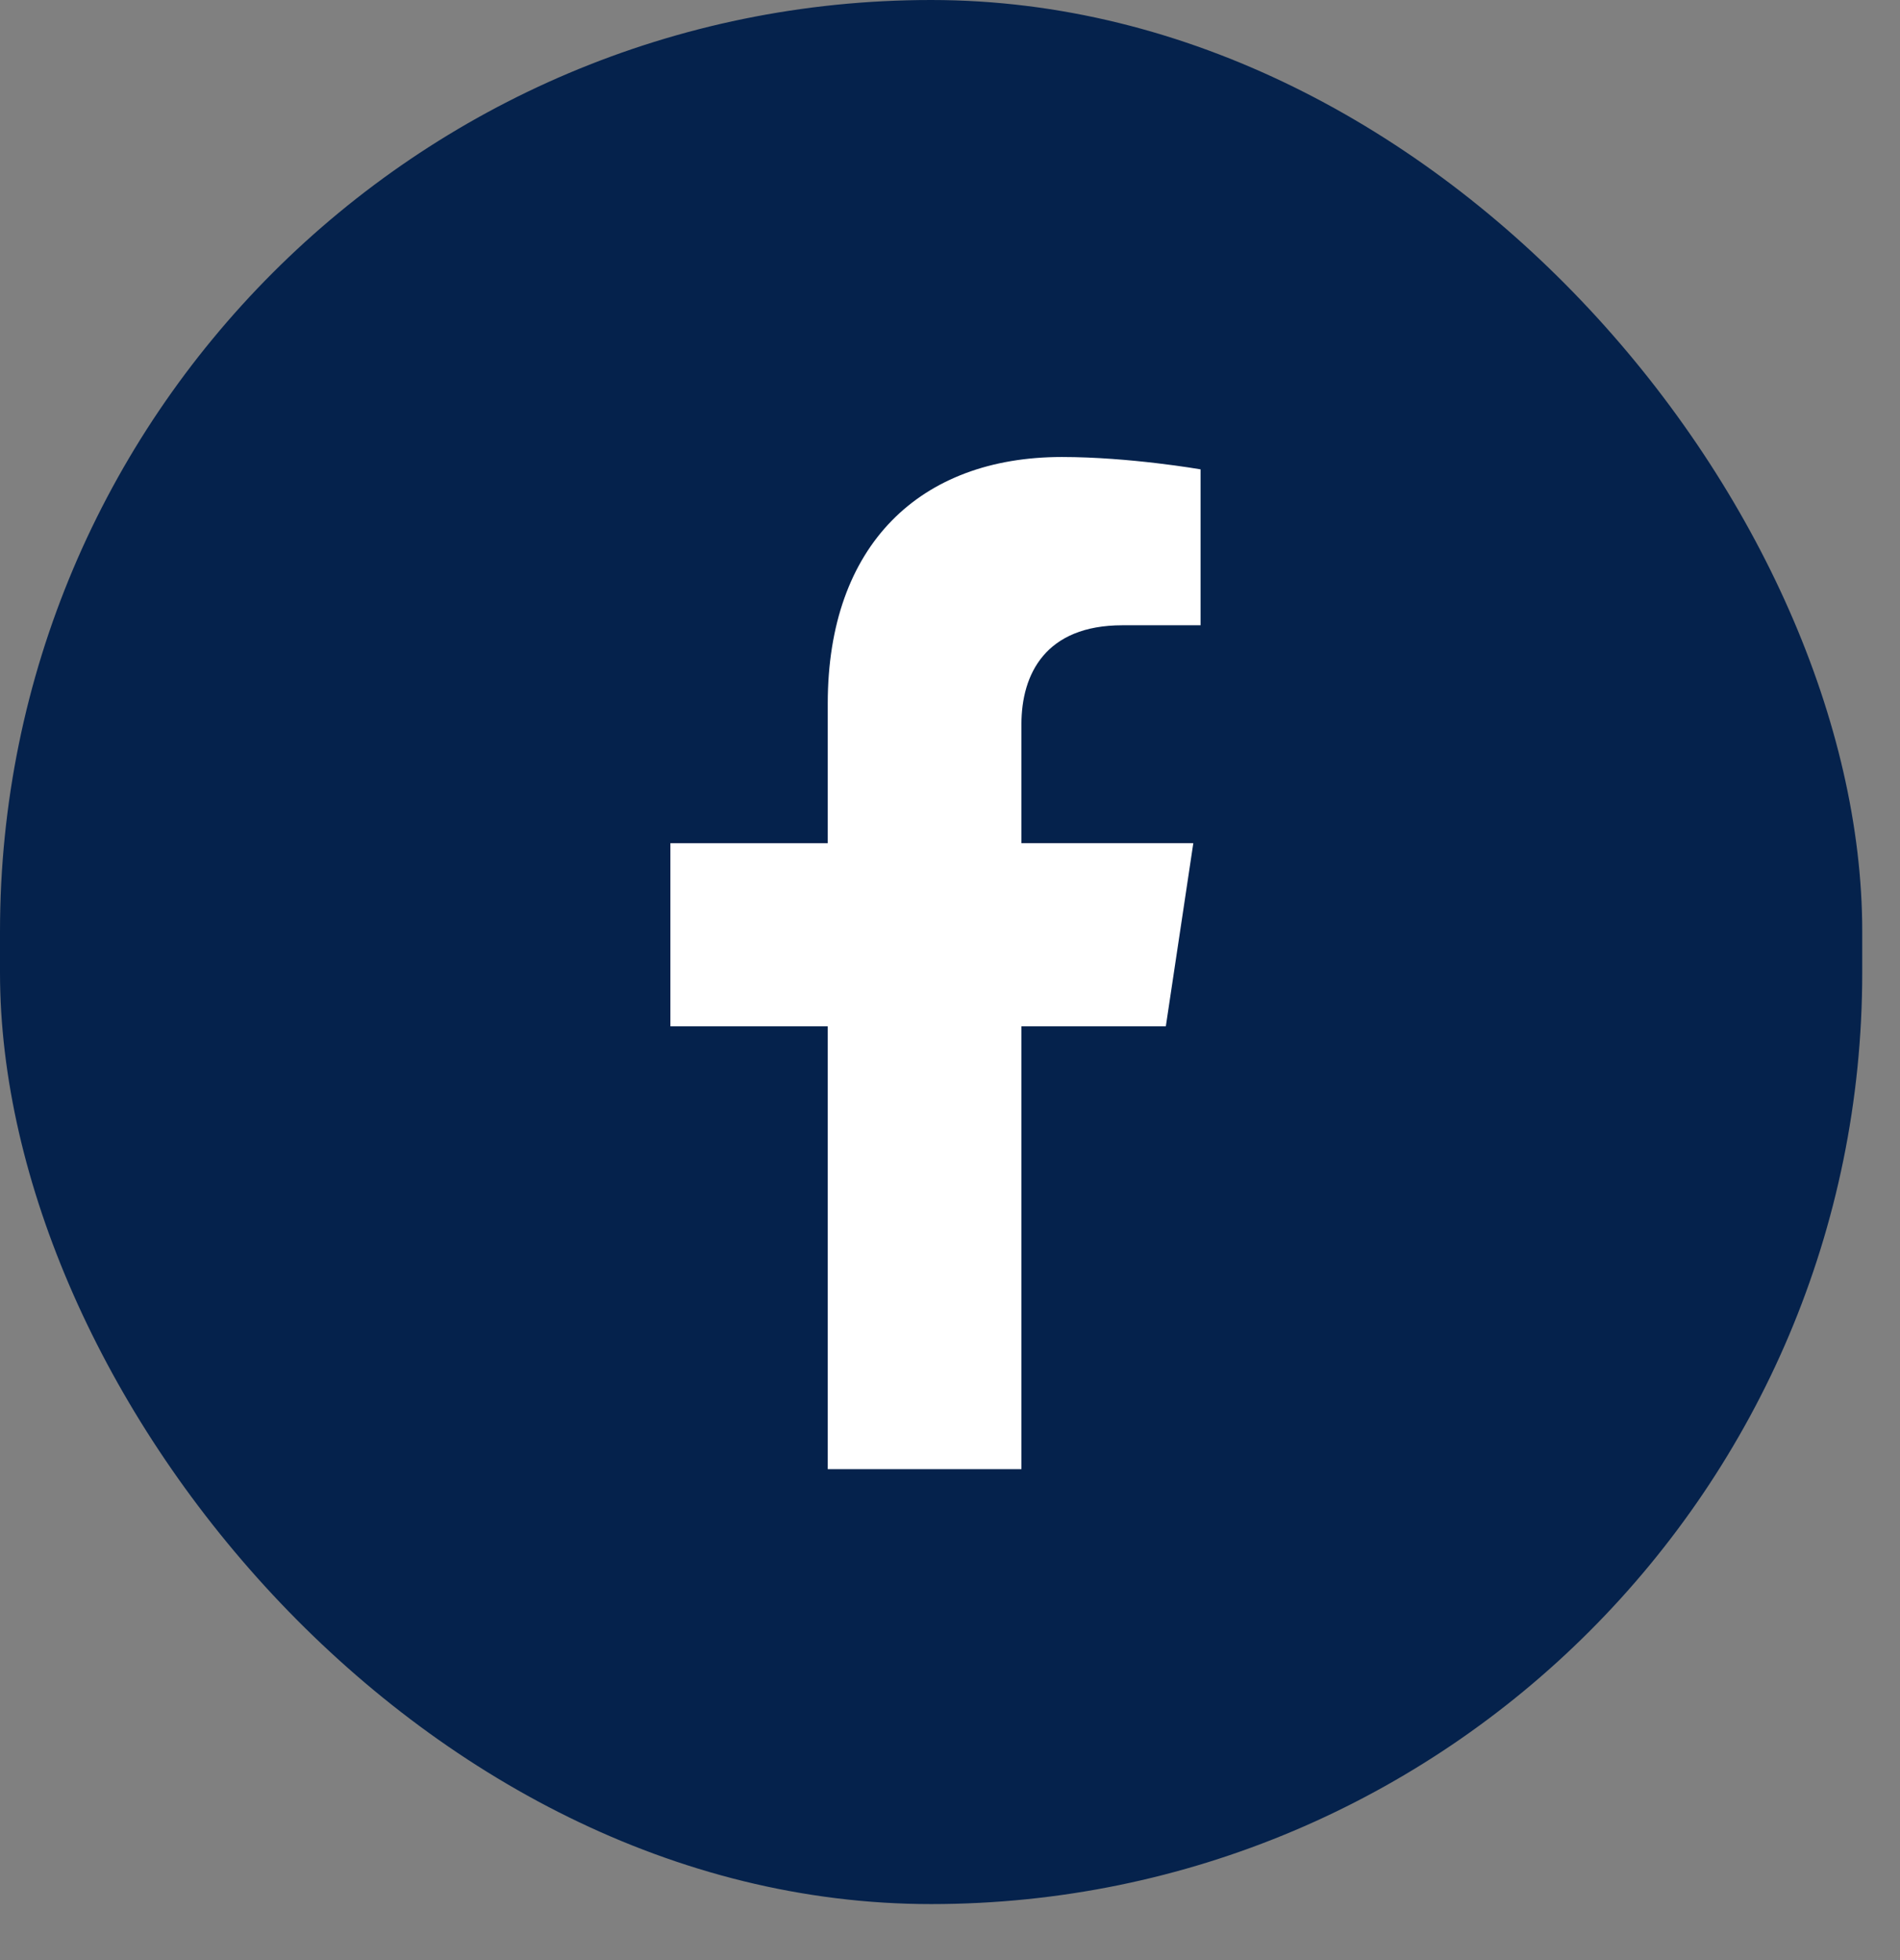 <svg width="32" height="33" viewBox="0 0 32 33" fill="none" xmlns="http://www.w3.org/2000/svg">
<rect x="0" y="0" width="32" height="33" fill="#808080" stroke="none"/>
<rect width="31.364" height="32.057" rx="15.682" fill="#05224C"/>
<path d="M19.635 17.279L20.098 14.195H17.203V12.194C17.203 11.35 17.607 10.527 18.904 10.527H20.22V7.902C20.22 7.902 19.026 7.694 17.884 7.694C15.5 7.694 13.941 9.171 13.941 11.845V14.196H11.291V17.279H13.941V24.735H17.203V17.279L19.635 17.279Z" fill="white"/>
</svg>
